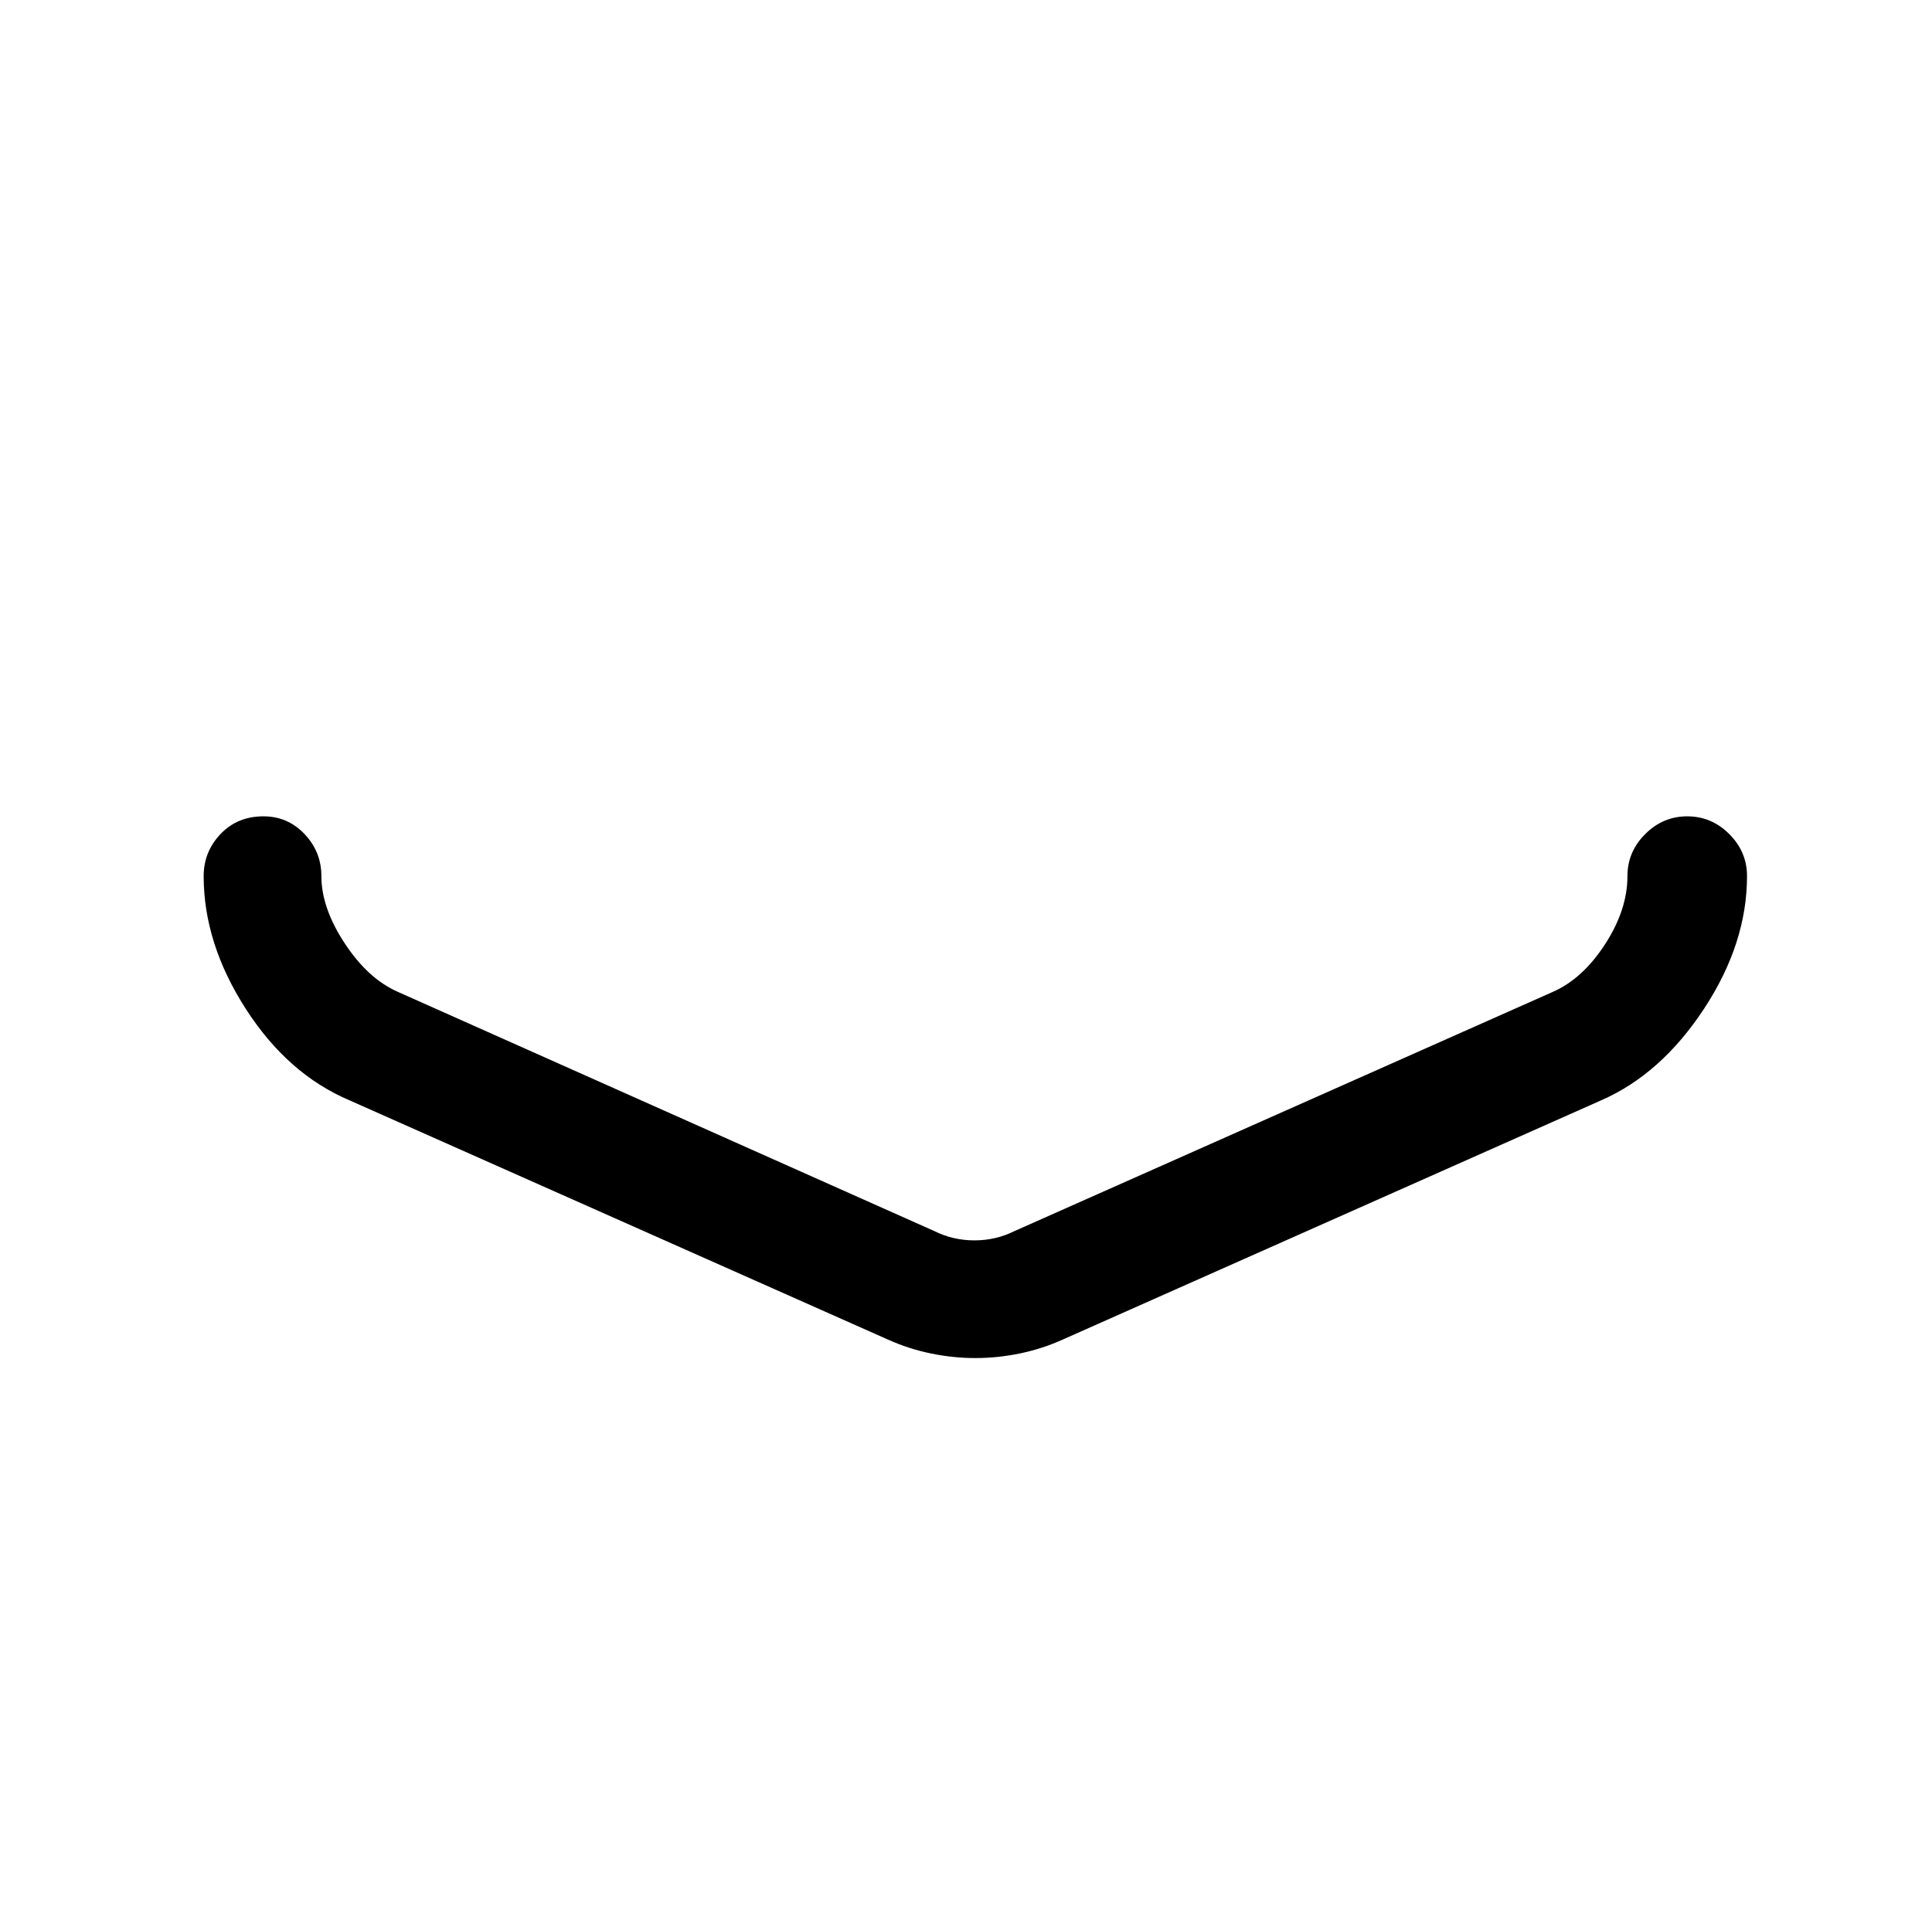 <?xml version="1.0" standalone="no"?>
<!DOCTYPE svg PUBLIC "-//W3C//DTD SVG 1.1//EN" "http://www.w3.org/Graphics/SVG/1.1/DTD/svg11.dtd" >
<svg xmlns="http://www.w3.org/2000/svg" xmlns:xlink="http://www.w3.org/1999/xlink" version="1.1" viewBox="-10 0 1034 1024">
   <path fill="currentColor"
d="M512 727q-12 0 -24 -2.5t-23 -7.5l-288 -128q-33 -14 -55.5 -49t-22.5 -71q0 -13 9 -22.5t23 -9.5q13 0 22 9.5t9 22.5q0 17 12.5 36t28.5 26l287 128q10 5 21.5 5t21.5 -5l288 -128q16 -7 28 -25.5t12 -36.5q0 -13 9.5 -22.5t22.5 -9.5t22.5 9.5t9.5 22.5q0 36 -23 71
t-55 49l-288 128q-11 5 -23 7.5t-24 2.5v0z" />
</svg>
